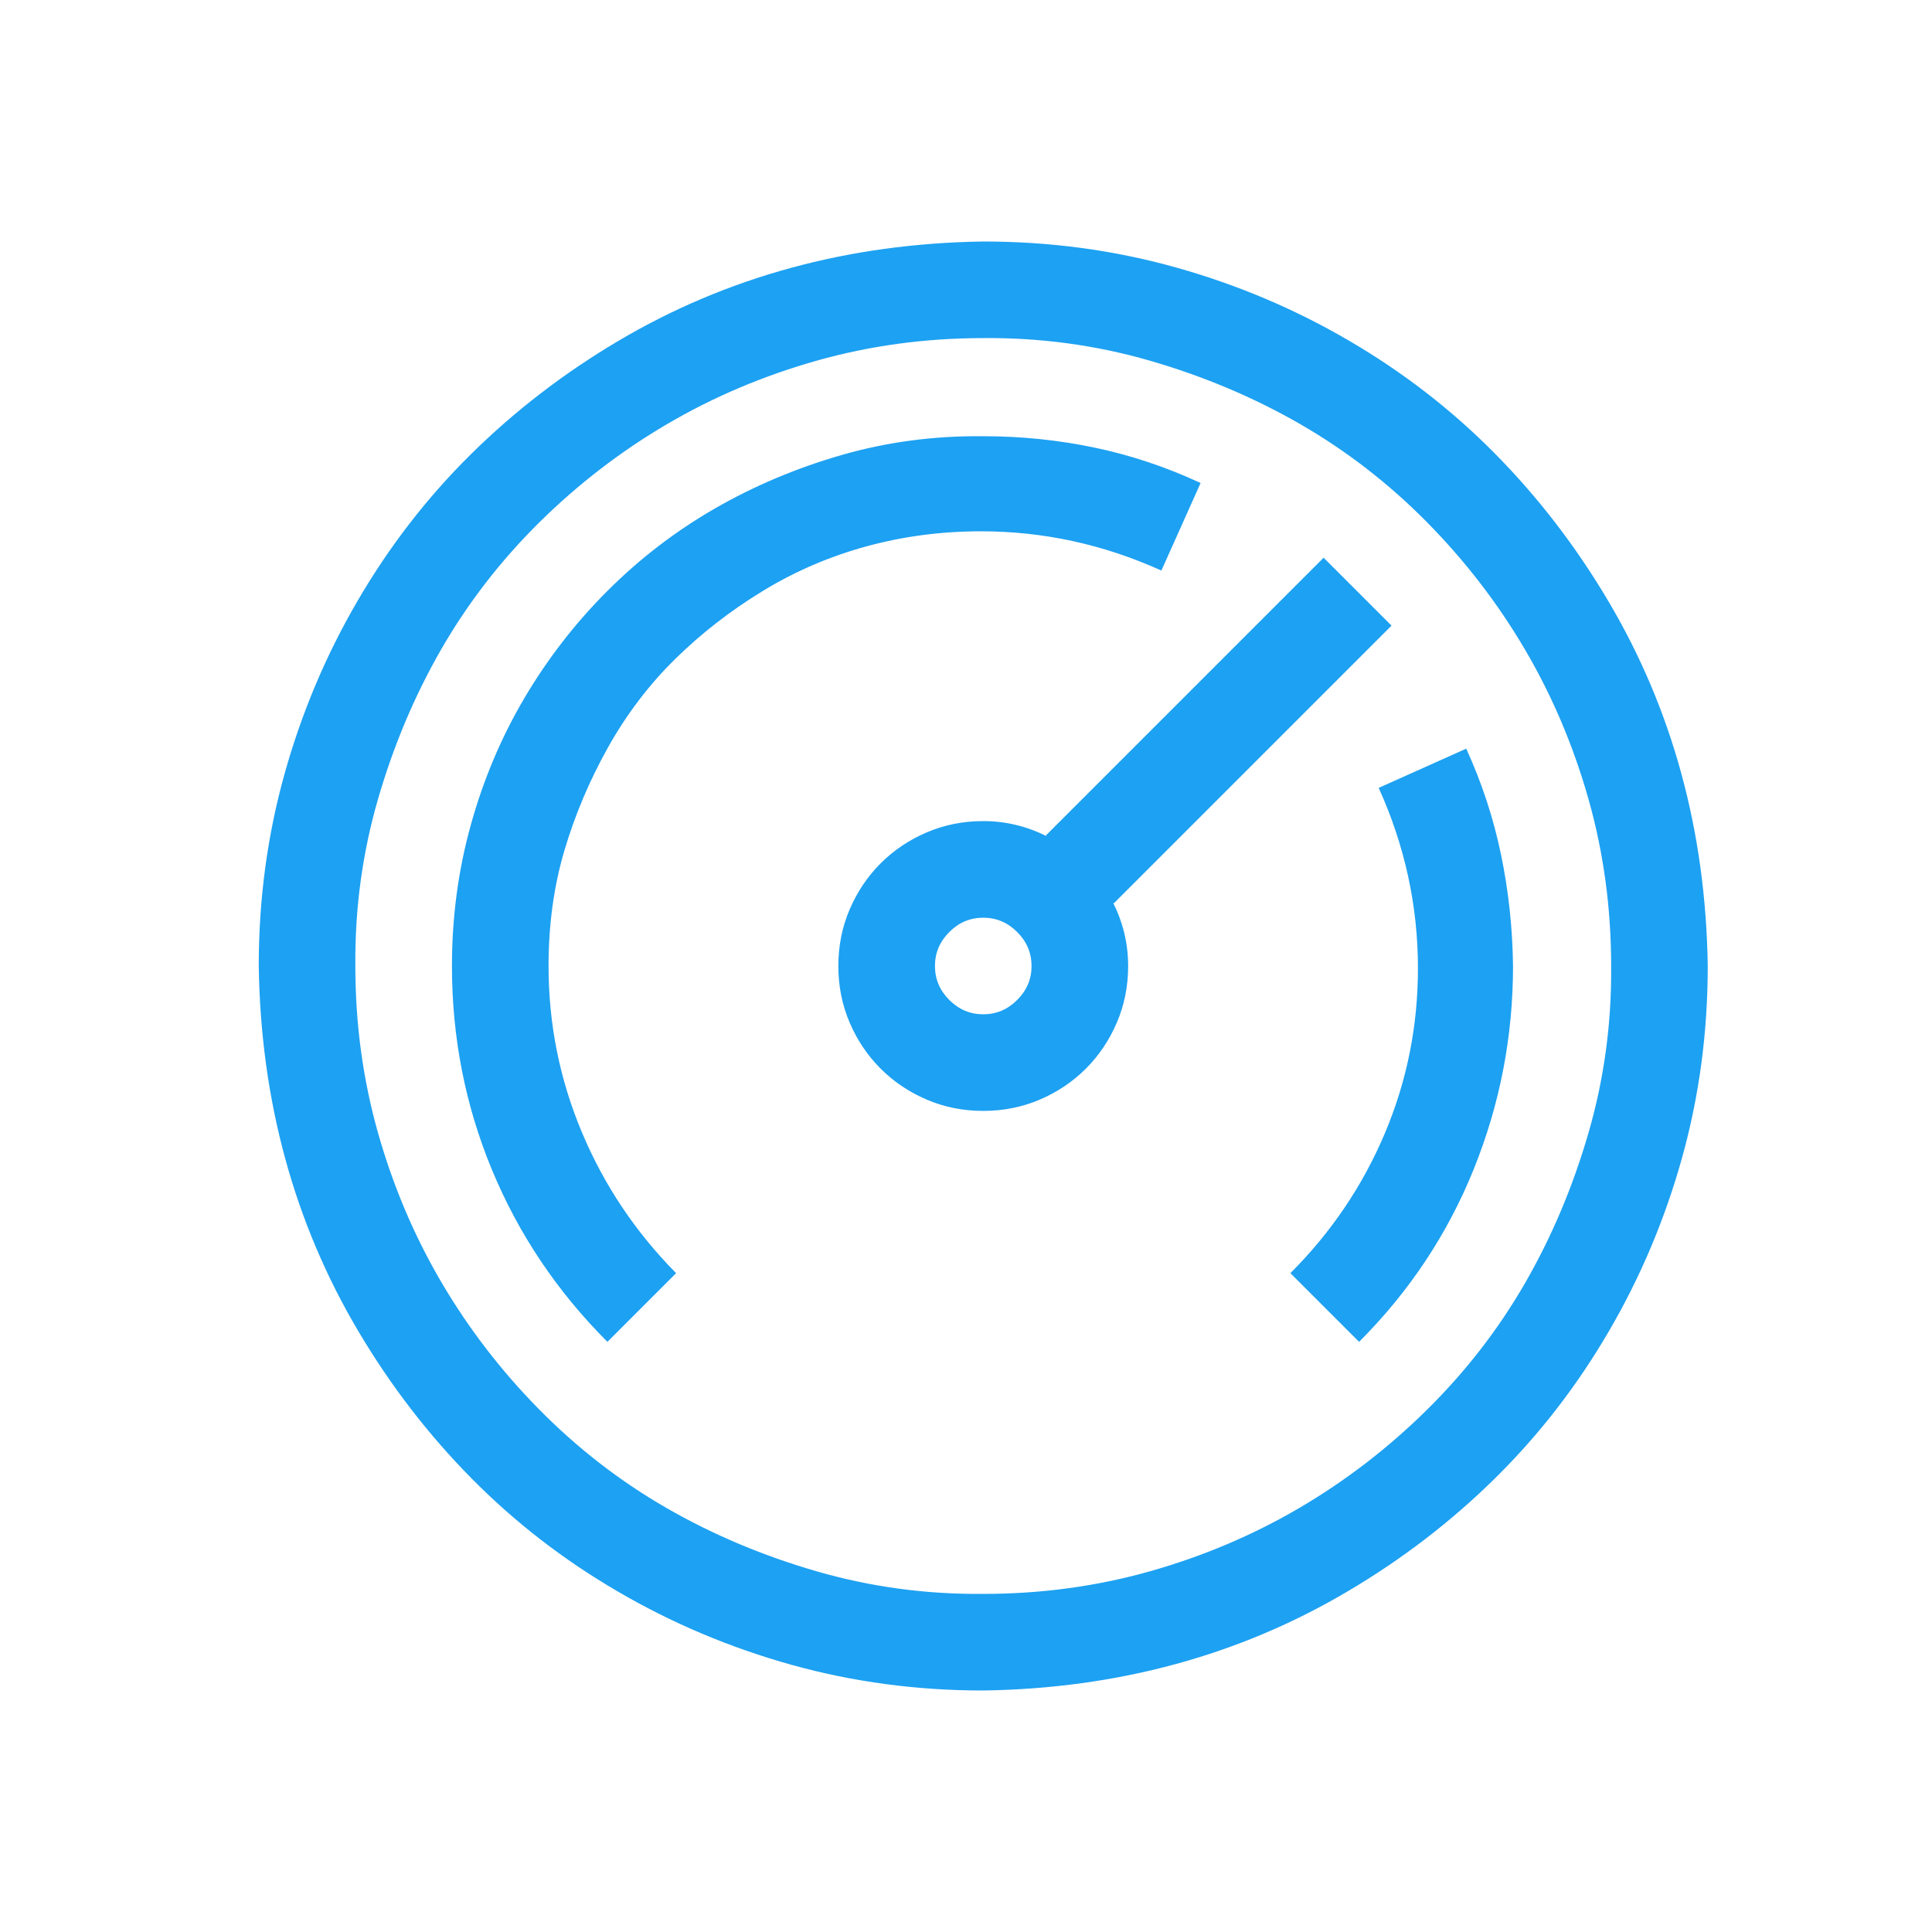 <svg xmlns="http://www.w3.org/2000/svg" width="56" height="56" viewBox="0 0 56 56" fill="none"><path d="M28.5 7C30.425 7 32.277 7.248 34.056 7.744C35.835 8.24 37.513 8.947 39.087 9.866C40.663 10.784 42.077 11.878 43.331 13.147C44.585 14.416 45.679 15.838 46.612 17.413C47.546 18.988 48.253 20.657 48.734 22.422C49.216 24.186 49.471 26.046 49.5 28C49.5 29.925 49.252 31.777 48.756 33.556C48.26 35.335 47.553 37.013 46.634 38.587C45.716 40.163 44.622 41.577 43.353 42.831C42.084 44.085 40.663 45.179 39.087 46.112C37.513 47.046 35.843 47.753 34.078 48.234C32.313 48.716 30.454 48.971 28.5 49C26.575 49 24.723 48.752 22.944 48.256C21.165 47.76 19.488 47.053 17.913 46.134C16.337 45.216 14.923 44.122 13.669 42.853C12.415 41.584 11.321 40.163 10.387 38.587C9.454 37.013 8.747 35.343 8.266 33.578C7.784 31.814 7.529 29.954 7.5 28C7.5 26.075 7.748 24.223 8.244 22.444C8.74 20.665 9.447 18.988 10.366 17.413C11.284 15.838 12.378 14.423 13.647 13.169C14.916 11.915 16.337 10.821 17.913 9.887C19.488 8.954 21.157 8.247 22.922 7.766C24.686 7.284 26.546 7.029 28.5 7ZM28.5 46.2C30.177 46.2 31.788 45.981 33.334 45.544C34.88 45.106 36.324 44.494 37.666 43.706C39.007 42.919 40.24 41.971 41.362 40.862C42.485 39.754 43.433 38.529 44.206 37.188C44.979 35.846 45.592 34.395 46.044 32.834C46.496 31.274 46.715 29.663 46.7 28C46.7 26.323 46.481 24.712 46.044 23.166C45.606 21.62 44.994 20.176 44.206 18.834C43.419 17.493 42.471 16.26 41.362 15.137C40.254 14.015 39.029 13.067 37.688 12.294C36.346 11.521 34.895 10.908 33.334 10.456C31.774 10.004 30.163 9.785 28.5 9.8C26.823 9.8 25.212 10.019 23.666 10.456C22.12 10.894 20.676 11.506 19.334 12.294C17.993 13.081 16.76 14.029 15.637 15.137C14.515 16.246 13.567 17.471 12.794 18.812C12.021 20.154 11.408 21.605 10.956 23.166C10.504 24.726 10.285 26.337 10.3 28C10.3 29.677 10.519 31.288 10.956 32.834C11.394 34.38 12.006 35.824 12.794 37.166C13.581 38.507 14.529 39.74 15.637 40.862C16.746 41.985 17.971 42.933 19.312 43.706C20.654 44.479 22.105 45.092 23.666 45.544C25.226 45.996 26.837 46.215 28.5 46.2ZM32.263 26.163C32.554 26.746 32.7 27.358 32.7 28C32.7 28.583 32.591 29.13 32.372 29.641C32.153 30.151 31.854 30.596 31.475 30.975C31.096 31.354 30.651 31.653 30.141 31.872C29.63 32.091 29.083 32.2 28.5 32.2C27.917 32.2 27.37 32.091 26.859 31.872C26.349 31.653 25.904 31.354 25.525 30.975C25.146 30.596 24.847 30.151 24.628 29.641C24.409 29.13 24.3 28.583 24.3 28C24.3 27.417 24.409 26.87 24.628 26.359C24.847 25.849 25.146 25.404 25.525 25.025C25.904 24.646 26.349 24.347 26.859 24.128C27.37 23.909 27.917 23.8 28.5 23.8C29.142 23.8 29.754 23.946 30.337 24.238L30.316 24.216L38.366 16.166L40.334 18.134L32.284 26.184L32.263 26.163ZM28.5 29.4C28.879 29.4 29.207 29.262 29.484 28.984C29.762 28.707 29.9 28.379 29.9 28C29.9 27.621 29.762 27.293 29.484 27.016C29.207 26.738 28.879 26.6 28.5 26.6C28.121 26.6 27.793 26.738 27.516 27.016C27.238 27.293 27.1 27.621 27.1 28C27.1 28.379 27.238 28.707 27.516 28.984C27.793 29.262 28.121 29.4 28.5 29.4ZM42.5 21.7C42.952 22.692 43.288 23.712 43.506 24.762C43.725 25.812 43.842 26.892 43.856 28C43.856 30.042 43.477 32.003 42.719 33.884C41.96 35.766 40.852 37.435 39.394 38.894L37.403 36.903C38.584 35.722 39.496 34.373 40.138 32.856C40.779 31.34 41.1 29.743 41.1 28.066C41.1 26.257 40.721 24.515 39.962 22.837L42.5 21.7ZM33.663 16.538C31.985 15.779 30.243 15.4 28.434 15.4C27.282 15.4 26.174 15.546 25.109 15.838C24.045 16.129 23.046 16.559 22.113 17.128C21.179 17.697 20.333 18.353 19.575 19.097C18.817 19.841 18.168 20.694 17.628 21.656C17.088 22.619 16.666 23.618 16.359 24.653C16.053 25.689 15.9 26.804 15.9 28C15.9 29.677 16.221 31.281 16.863 32.812C17.504 34.344 18.416 35.707 19.597 36.903L17.606 38.894C16.148 37.435 15.032 35.773 14.259 33.906C13.486 32.04 13.1 30.071 13.1 28C13.1 26.585 13.282 25.222 13.647 23.909C14.011 22.597 14.529 21.372 15.2 20.234C15.871 19.097 16.673 18.061 17.606 17.128C18.54 16.195 19.575 15.4 20.712 14.744C21.85 14.088 23.075 13.57 24.387 13.191C25.7 12.812 27.071 12.629 28.5 12.644C29.594 12.644 30.666 12.753 31.716 12.972C32.766 13.191 33.794 13.533 34.8 14L33.663 16.538Z" fill="#1DA1F2"></path></svg>